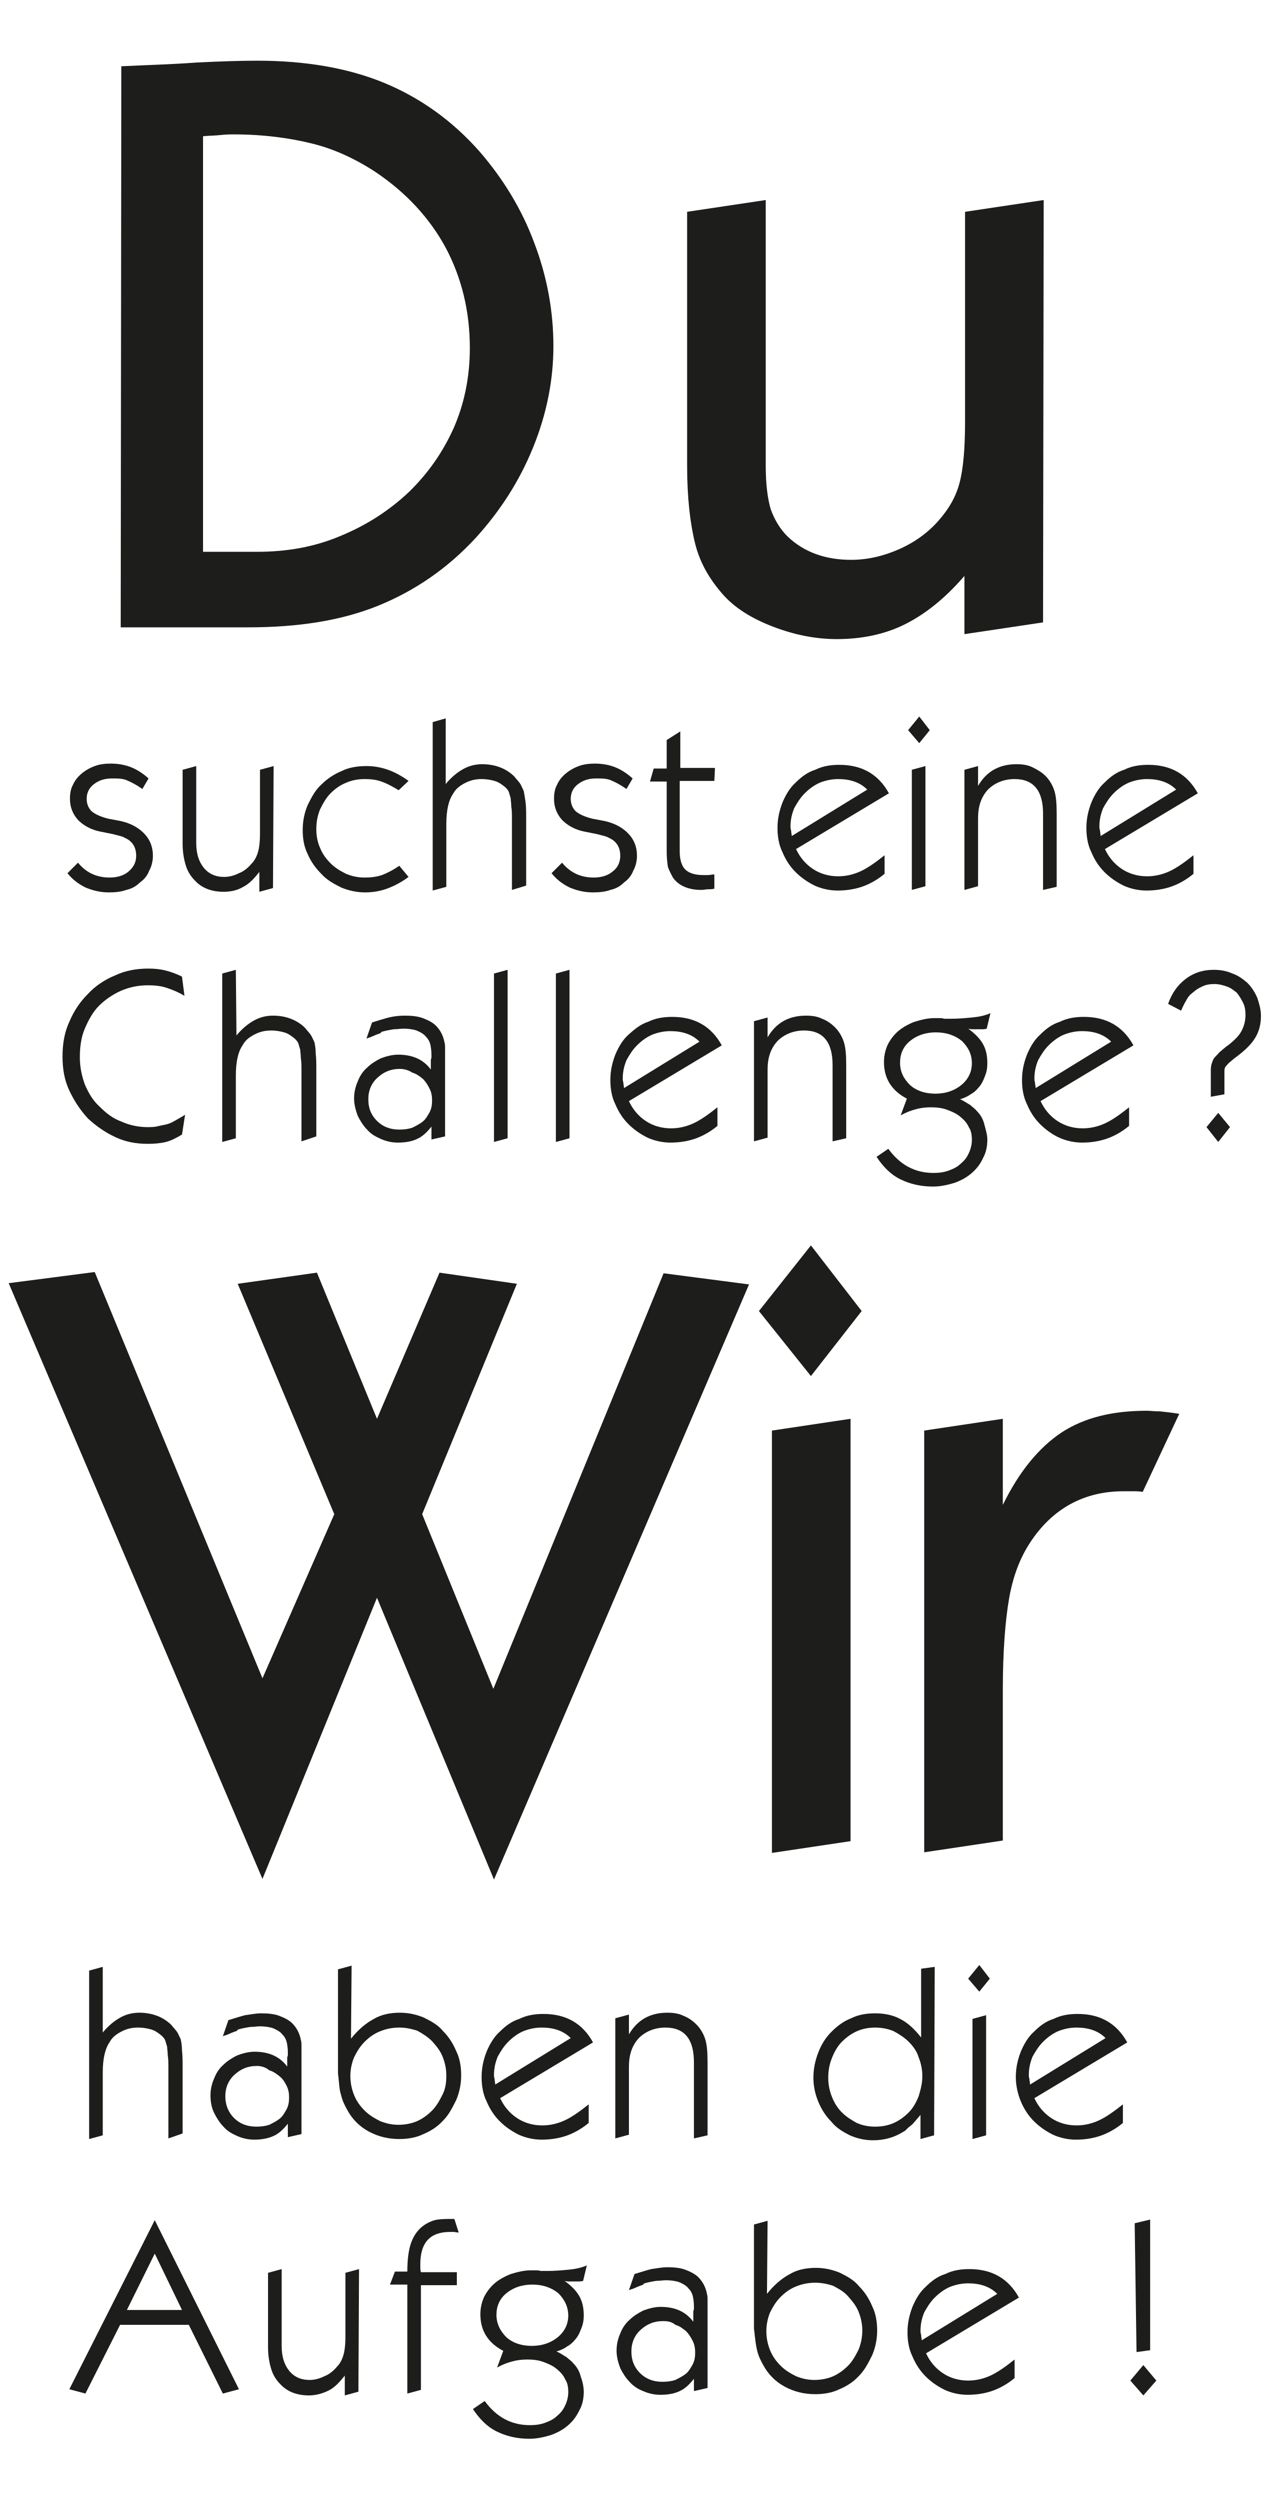 <?xml version="1.0" encoding="utf-8"?>
<!-- Generator: Adobe Illustrator 27.8.1, SVG Export Plug-In . SVG Version: 6.00 Build 0)  -->
<svg version="1.1" id="Ebene_1" xmlns="http://www.w3.org/2000/svg" xmlns:xlink="http://www.w3.org/1999/xlink" x="0px" y="0px"
	 viewBox="0 0 205 403.7" style="enable-background:new 0 0 205 403.7;" xml:space="preserve">
<style type="text/css">
	.st0{fill:#1D1D1B;}
</style>
<g>
	<path class="st0" d="M23,127.4c-1-0.7-1.8-1.1-2.5-1.4c-0.7-0.3-1.5-0.3-2.4-0.3c-1.2,0-2.1,0.3-2.9,0.9c-0.8,0.6-1.2,1.4-1.2,2.4
		c0,0.8,0.3,1.5,0.8,2c0.6,0.5,1.5,0.9,2.7,1.2l1.6,0.3c1.7,0.3,3.1,1,4.1,2s1.5,2.2,1.5,3.7c0,0.8-0.2,1.7-0.6,2.4
		c-0.3,0.8-0.8,1.4-1.5,1.9c-0.6,0.6-1.3,1-2.2,1.2c-0.8,0.3-1.8,0.4-2.8,0.4c-1.4,0-2.6-0.3-3.8-0.8c-1.2-0.6-2.1-1.3-2.9-2.3
		l1.7-1.7c1.3,1.6,3,2.4,5.1,2.4c1.2,0,2.3-0.3,3.1-1s1.2-1.5,1.2-2.5c0-1-0.3-1.8-1-2.4c-0.2-0.2-0.6-0.4-1-0.6
		c-0.4-0.2-1-0.3-1.7-0.5l-2-0.4c-1.6-0.3-2.8-1-3.7-1.9c-0.8-0.9-1.3-2-1.3-3.4c0-0.8,0.1-1.6,0.5-2.3c0.3-0.7,0.8-1.3,1.4-1.8
		c0.6-0.5,1.3-0.9,2.1-1.2c0.8-0.3,1.7-0.4,2.6-0.4c1.2,0,2.3,0.2,3.3,0.6c1,0.4,1.9,1,2.8,1.8L23,127.4z"/>
	<path class="st0" d="M44.1,143.4l-2.2,0.6v-3.2c-0.8,1-1.6,1.9-2.6,2.4c-1,0.6-2.1,0.8-3.2,0.8c-1.9,0-3.5-0.6-4.6-1.8
		c-0.7-0.7-1.2-1.5-1.5-2.5c-0.3-1-0.5-2.1-0.5-3.5v-11.9l2.2-0.6v12.4c0,1.7,0.4,3,1.2,4c0.8,1,1.9,1.5,3.3,1.5
		c0.8,0,1.6-0.2,2.4-0.6c0.8-0.3,1.5-0.9,2-1.5c0.6-0.6,0.9-1.3,1.1-2c0.2-0.7,0.3-1.7,0.3-2.8v-10.4l2.2-0.6L44.1,143.4L44.1,143.4
		z"/>
	<path class="st0" d="M64.4,127.6c-1-0.6-1.9-1.1-2.8-1.4c-0.8-0.3-1.7-0.4-2.7-0.4c-1.1,0-2.1,0.2-3,0.6c-1,0.4-1.8,1-2.5,1.7
		c-0.7,0.7-1.2,1.6-1.7,2.6c-0.4,1-0.6,2-0.6,3.2c0,1.1,0.2,2.1,0.6,3c0.4,1,1,1.8,1.7,2.5c0.7,0.7,1.5,1.2,2.5,1.7
		c1,0.4,1.9,0.6,3,0.6c1,0,1.9-0.1,2.8-0.4c0.8-0.3,1.8-0.8,2.8-1.5l1.5,1.8c-1.2,0.9-2.4,1.5-3.5,1.9c-1.1,0.4-2.3,0.6-3.5,0.6
		c-1.4,0-2.7-0.3-3.9-0.8c-1.2-0.6-2.3-1.2-3.2-2.2c-0.9-0.9-1.7-2-2.2-3.2c-0.6-1.2-0.8-2.5-0.8-3.9c0-1.5,0.3-2.8,0.8-4
		c0.6-1.2,1.2-2.4,2.2-3.3c1-1,2.1-1.7,3.3-2.2c1.2-0.6,2.6-0.8,4-0.8c2.4,0,4.6,0.8,6.8,2.4L64.4,127.6z"/>
	<path class="st0" d="M82.7,143.7v-11.3c0-0.9,0-1.6-0.1-2.1c0-0.6-0.1-1-0.1-1.4c-0.1-0.3-0.2-0.7-0.3-1c-0.1-0.3-0.3-0.5-0.6-0.8
		c-0.5-0.4-1-0.8-1.7-1c-0.7-0.2-1.4-0.3-2.1-0.3c-1,0-1.8,0.2-2.6,0.6s-1.5,0.9-1.9,1.6c-0.4,0.6-0.7,1.2-0.9,2.1
		c-0.2,0.8-0.3,1.8-0.3,3v10.1l-2.2,0.6v-27.2L72,116v10.6c0.9-1.1,1.9-1.9,2.8-2.4s1.9-0.8,3.1-0.8c2.1,0,3.9,0.7,5.2,2
		c0.3,0.4,0.7,0.8,0.9,1.1c0.2,0.3,0.4,0.8,0.6,1.2c0.1,0.5,0.2,1.1,0.3,1.8c0.1,0.8,0.1,1.7,0.1,2.8V143L82.7,143.7z"/>
	<path class="st0" d="M101.2,127.4c-1-0.7-1.8-1.1-2.5-1.4c-0.7-0.3-1.5-0.3-2.4-0.3c-1.2,0-2.1,0.3-2.9,0.9
		c-0.8,0.6-1.2,1.4-1.2,2.4c0,0.8,0.3,1.5,0.8,2c0.6,0.5,1.5,0.9,2.7,1.2l1.6,0.3c1.7,0.3,3.1,1,4.1,2s1.5,2.2,1.5,3.7
		c0,0.8-0.2,1.7-0.6,2.4c-0.3,0.8-0.8,1.4-1.5,1.9c-0.6,0.6-1.3,1-2.2,1.2c-0.8,0.3-1.8,0.4-2.8,0.4c-1.4,0-2.6-0.3-3.8-0.8
		c-1.2-0.6-2.1-1.3-2.9-2.3l1.7-1.7c1.3,1.6,3,2.4,5.1,2.4c1.2,0,2.3-0.3,3.1-1c0.8-0.6,1.2-1.5,1.2-2.5c0-1-0.3-1.8-1-2.4
		c-0.2-0.2-0.6-0.4-1-0.6c-0.4-0.2-1-0.3-1.7-0.5l-2-0.4c-1.6-0.3-2.8-1-3.7-1.9c-0.8-0.9-1.3-2-1.3-3.4c0-0.8,0.1-1.6,0.5-2.3
		c0.3-0.7,0.8-1.3,1.4-1.8c0.6-0.5,1.3-0.9,2.1-1.2c0.8-0.3,1.7-0.4,2.6-0.4c1.2,0,2.3,0.2,3.3,0.6c1,0.4,1.9,1,2.8,1.8L101.2,127.4
		z"/>
	<path class="st0" d="M115.4,126.1h-5.6v11.3c0,1.4,0.3,2.4,0.9,3c0.6,0.6,1.6,0.9,2.9,0.9c0.3,0,0.6,0,0.8,0c0.3,0,0.6-0.1,1-0.1
		v2.3c-0.4,0.1-0.8,0.1-1.1,0.1c-0.3,0-0.6,0.1-1,0.1c-2.1,0-3.7-0.7-4.6-2c-0.3-0.6-0.6-1.1-0.8-1.7c-0.1-0.6-0.2-1.5-0.2-2.5
		v-11.3H105l0.6-2.1h2.1v-4.6l2.2-1.4v5.9h5.6L115.4,126.1L115.4,126.1z"/>
</g>
<g>
	<path class="st0" d="M128.6,137.1c0.6,1.3,1.5,2.4,2.7,3.2c1.2,0.8,2.6,1.2,4.1,1.2c1.3,0,2.5-0.3,3.6-0.8c1.1-0.5,2.4-1.4,3.9-2.6
		v3c-1.2,1-2.5,1.7-3.7,2.1c-1.2,0.4-2.5,0.6-3.9,0.6c-1.3,0-2.6-0.3-3.7-0.8c-1.2-0.6-2.2-1.3-3.1-2.2c-0.9-0.9-1.6-2-2.1-3.2
		c-0.6-1.2-0.8-2.6-0.8-3.9c0-1.5,0.3-2.8,0.8-4.1c0.5-1.2,1.2-2.4,2.1-3.2c0.9-0.9,1.9-1.7,3.2-2.1c1.2-0.6,2.5-0.8,3.9-0.8
		c3.6,0,6.3,1.5,8,4.6L128.6,137.1z M140.1,127.5c-1.2-1.2-2.8-1.7-4.7-1.7c-1,0-2,0.2-3,0.6c-0.9,0.4-1.7,1-2.4,1.7
		c-0.7,0.7-1.2,1.5-1.7,2.4c-0.4,1-0.6,1.9-0.6,3c0,0.1,0,0.3,0.1,0.6c0,0.3,0.1,0.6,0.1,0.9L140.1,127.5z"/>
	<path class="st0" d="M148.5,120l-1.8-2.1l1.8-2.2l1.7,2.2L148.5,120z M149.5,143.1l-2.2,0.6v-19.4l2.2-0.6V143.1z"/>
	<path class="st0" d="M168.5,143.7v-12.3c0-3.7-1.5-5.6-4.6-5.6c-1.7,0-3.2,0.6-4.3,1.7c-1.1,1.2-1.6,2.7-1.6,4.6v11l-2.2,0.6v-19.4
		l2.2-0.6v3.2c1.4-2.4,3.5-3.5,6.2-3.5c0.9,0,1.8,0.1,2.6,0.5s1.5,0.8,2.1,1.4c0.6,0.6,1.1,1.4,1.4,2.3c0.3,0.9,0.4,2.1,0.4,3.8
		v11.8L168.5,143.7z"/>
	<path class="st0" d="M178.5,137.1c0.6,1.3,1.5,2.4,2.7,3.2c1.2,0.8,2.6,1.2,4.1,1.2c1.3,0,2.5-0.3,3.6-0.8c1.1-0.5,2.4-1.4,3.9-2.6
		v3c-1.2,1-2.5,1.7-3.7,2.1c-1.2,0.4-2.5,0.6-3.9,0.6c-1.3,0-2.6-0.3-3.7-0.8c-1.2-0.6-2.2-1.3-3.1-2.2c-0.9-0.9-1.6-2-2.1-3.2
		c-0.6-1.2-0.8-2.6-0.8-3.9c0-1.5,0.3-2.8,0.8-4.1c0.5-1.2,1.2-2.4,2.1-3.2c0.9-0.9,1.9-1.7,3.2-2.1c1.2-0.6,2.5-0.8,3.9-0.8
		c3.6,0,6.3,1.5,8,4.6L178.5,137.1z M190,127.5c-1.2-1.2-2.8-1.7-4.7-1.7c-1,0-2,0.2-3,0.6c-0.9,0.4-1.7,1-2.4,1.7
		c-0.7,0.7-1.2,1.5-1.7,2.4c-0.4,1-0.6,1.9-0.6,3c0,0.1,0,0.3,0.1,0.6c0,0.3,0.1,0.6,0.1,0.9L190,127.5z"/>
</g>
<g>
	<path class="st0" d="M27.2,345.3v-11.3c0-0.9,0-1.6-0.1-2.1c0-0.6-0.1-1-0.1-1.4c-0.1-0.3-0.2-0.7-0.3-1c-0.1-0.3-0.3-0.5-0.6-0.8
		c-0.5-0.4-1-0.8-1.7-1c-0.7-0.2-1.4-0.3-2.1-0.3c-1,0-1.8,0.2-2.6,0.6s-1.5,0.9-1.9,1.6c-0.4,0.6-0.7,1.2-0.9,2.1
		c-0.2,0.8-0.3,1.8-0.3,3v10.1l-2.2,0.6v-27.2l2.2-0.6v10.6c0.9-1.1,1.9-1.9,2.8-2.4c0.9-0.5,1.9-0.8,3.1-0.8c2.1,0,3.9,0.7,5.2,2
		c0.3,0.4,0.7,0.8,0.9,1.1c0.2,0.3,0.4,0.8,0.6,1.2c0.1,0.5,0.2,1.1,0.2,1.8c0.1,0.8,0.1,1.7,0.1,2.8v10.6L27.2,345.3z"/>
	<path class="st0" d="M46.6,342.8c-0.8,1-1.5,1.7-2.4,2.1c-0.9,0.4-1.9,0.6-3.1,0.6c-1,0-1.9-0.2-2.8-0.6s-1.6-0.8-2.2-1.5
		c-0.6-0.6-1.1-1.4-1.5-2.2s-0.6-1.8-0.6-2.8c0-1,0.2-1.9,0.6-2.8c0.3-0.8,0.8-1.6,1.5-2.2c0.6-0.6,1.4-1.1,2.2-1.5
		c0.8-0.3,1.8-0.6,2.8-0.6c2.4,0,4.1,0.8,5.3,2.4V333v-0.7c0-0.2,0.1-0.3,0.1-0.5s0-0.2,0-0.3c0-0.8-0.1-1.4-0.2-1.8
		c-0.1-0.4-0.3-0.8-0.7-1.2c-0.3-0.4-0.8-0.7-1.5-1c-0.6-0.2-1.4-0.3-2.1-0.3c-0.5,0-1,0.1-1.6,0.1c-0.6,0.1-1.2,0.2-1.9,0.4
		c-0.1,0-0.1,0.1-0.1,0.1s-0.1,0-0.1,0.1c-0.1,0.1-0.3,0.1-0.5,0.2c-0.3,0.1-0.7,0.3-1.2,0.5c-0.1,0-0.3,0.1-0.6,0.2l0.9-2.6
		c1-0.3,1.9-0.6,2.7-0.8c0.8-0.1,1.7-0.3,2.6-0.3c1.1,0,2.1,0.1,2.9,0.4s1.6,0.7,2.1,1.2c0.7,0.7,1.2,1.6,1.4,2.7
		c0.1,0.3,0.1,0.6,0.1,1.1s0,1.2,0,2.1v12l-2.2,0.5v-2.4H46.6z M41.5,333.6c-1.5,0-2.6,0.5-3.6,1.4s-1.5,2.1-1.5,3.5
		s0.5,2.6,1.4,3.5c0.9,0.9,2.1,1.4,3.6,1.4c0.8,0,1.5-0.1,2.1-0.3c0.6-0.3,1.2-0.6,1.7-1s0.8-1,1.1-1.5c0.3-0.6,0.4-1.2,0.4-1.9
		s-0.1-1.3-0.4-1.9c-0.3-0.6-0.6-1.1-1.1-1.5c-0.5-0.4-1-0.8-1.7-1C42.9,333.8,42.2,333.6,41.5,333.6z"/>
	<path class="st0" d="M56.7,329.2c1.2-1.5,2.4-2.5,3.7-3.2c1.2-0.7,2.6-1,4.2-1c1.4,0,2.7,0.3,3.9,0.8c1.2,0.6,2.3,1.2,3.1,2.2
		c0.9,0.9,1.6,2,2.1,3.2c0.6,1.2,0.8,2.6,0.8,3.9c0,1.5-0.3,2.8-0.8,4c-0.6,1.2-1.2,2.4-2.1,3.3c-0.9,1-2,1.7-3.2,2.2
		c-1.2,0.6-2.6,0.8-3.9,0.8c-1.8,0-3.4-0.4-4.9-1.2c-1.5-0.8-2.7-2-3.5-3.5c-0.4-0.7-0.8-1.5-1-2.4c-0.3-0.9-0.3-1.8-0.4-2.6
		c0-0.3-0.1-0.6-0.1-1c0-0.5,0-1,0-1.7v-15l2.2-0.6L56.7,329.2L56.7,329.2z M64.5,327.4c-1.1,0-2.1,0.2-3.1,0.6
		c-1,0.4-1.8,1-2.5,1.7c-0.7,0.7-1.2,1.5-1.7,2.5c-0.4,1-0.6,2-0.6,3c0,1.1,0.2,2.1,0.6,3.1c0.4,1,1,1.8,1.7,2.5
		c0.7,0.7,1.5,1.2,2.5,1.7c1,0.4,1.9,0.6,3,0.6c1,0,2.1-0.2,3-0.6c0.9-0.4,1.7-1,2.4-1.7s1.2-1.6,1.7-2.6s0.6-2,0.6-3.1
		c0-1-0.2-2-0.6-3c-0.4-1-1-1.7-1.7-2.5c-0.7-0.7-1.5-1.2-2.4-1.7C66.4,327.6,65.6,327.4,64.5,327.4z"/>
	<path class="st0" d="M80.8,338.8c0.6,1.3,1.5,2.4,2.7,3.2c1.2,0.8,2.6,1.2,4.1,1.2c1.3,0,2.5-0.3,3.6-0.8c1.1-0.5,2.4-1.4,3.9-2.6
		v3c-1.2,1-2.5,1.7-3.7,2.1c-1.2,0.4-2.5,0.6-3.9,0.6c-1.3,0-2.6-0.3-3.7-0.8c-1.2-0.6-2.2-1.3-3.1-2.2c-0.9-0.9-1.6-2-2.1-3.2
		c-0.6-1.2-0.8-2.6-0.8-3.9c0-1.5,0.3-2.8,0.8-4.1c0.5-1.2,1.2-2.4,2.1-3.2c0.9-0.9,1.9-1.7,3.2-2.1c1.2-0.6,2.5-0.8,3.9-0.8
		c3.6,0,6.3,1.5,8,4.6L80.8,338.8z M92.2,329.1c-1.2-1.2-2.8-1.7-4.7-1.7c-1,0-2,0.2-3,0.6c-0.9,0.4-1.7,1-2.4,1.7s-1.2,1.5-1.7,2.4
		c-0.4,1-0.6,1.9-0.6,3c0,0.1,0,0.3,0.1,0.6c0,0.3,0.1,0.6,0.1,0.9L92.2,329.1z"/>
	<path class="st0" d="M112.1,345.3V333c0-3.7-1.5-5.6-4.6-5.6c-1.7,0-3.2,0.6-4.3,1.7c-1.1,1.2-1.6,2.7-1.6,4.6v11l-2.2,0.6v-19.4
		l2.2-0.6v3.2c1.4-2.4,3.5-3.5,6.2-3.5c0.9,0,1.8,0.1,2.6,0.5c0.8,0.3,1.5,0.8,2.1,1.4c0.6,0.6,1.1,1.4,1.4,2.3
		c0.3,0.9,0.4,2.1,0.4,3.8v11.8L112.1,345.3z"/>
</g>
<g>
	<path class="st0" d="M19.6,10.7c4.1-0.2,8.1-0.3,12.1-0.6c3.9-0.2,7.3-0.3,9.9-0.3c7.8,0,14.7,1.2,20.5,3.6
		c5.8,2.4,11,6.1,15.4,11.1c3.8,4.4,6.8,9.3,8.8,14.7c2.1,5.5,3.1,11.1,3.1,16.7c0,5.5-1.1,11-3.3,16.4c-2.2,5.4-5.3,10.2-9.2,14.5
		c-4.6,5-9.9,8.6-15.8,11s-12.9,3.5-21,3.5H19.5L19.6,10.7L19.6,10.7z M41.6,89.1c4.8,0,9.3-0.8,13.5-2.6c4.1-1.7,7.7-4,10.9-7
		c3.1-3,5.5-6.4,7.3-10.4c1.7-3.9,2.6-8.2,2.6-12.9c0-5.9-1.3-11.3-3.9-16.2c-2.6-4.8-6.4-8.9-11.3-12.2c-3.2-2.1-6.6-3.7-10.2-4.6
		s-7.9-1.5-12.8-1.5c-0.5,0-1.1,0-2,0.1c-0.9,0.1-1.9,0.1-2.9,0.2v67.1L41.6,89.1L41.6,89.1z"/>
	<path class="st0" d="M168.5,100.5l-12.7,1.9V93c-3.2,3.7-6.4,6.2-9.6,7.8c-3.2,1.6-6.9,2.4-11,2.4c-3.5,0-6.9-0.7-10.3-2
		c-3.4-1.3-6.2-3-8.2-5.3s-3.6-4.9-4.4-8.1c-0.8-3.2-1.3-7.4-1.3-12.6v-41l12.7-1.9v42.9c0,3,0.3,5.3,0.8,7c0.6,1.7,1.5,3.2,2.7,4.4
		c2.7,2.6,6.2,3.8,10.3,3.8c2.6,0,5.2-0.6,7.7-1.7s4.6-2.6,6.3-4.5c1.7-1.9,2.9-3.9,3.5-6.2c0.6-2.2,0.9-5.5,0.9-10V34.2l12.7-1.9
		L168.5,100.5L168.5,100.5z"/>
</g>
<g>
	<path class="st0" d="M42.4,303.4l-41-96.2l13.9-1.8L42.4,271L54,244.5l-15.6-37.2l12.8-1.8l9.7,23.6L71,205.5l12.5,1.8l-15.3,37.2
		l11.5,28.2l27.5-67.1l13.8,1.8l-41.2,96.1l-18.9-45.5L42.4,303.4z"/>
	<path class="st0" d="M131,201.1l8.2,10.6l-8.2,10.5l-8.4-10.5L131,201.1z M124.7,231l12.7-1.9v68.2l-12.7,1.9V231z"/>
	<path class="st0" d="M184.6,240.9c-0.6-0.1-1.1-0.1-1.7-0.1c-0.6,0-1,0-1.4,0c-6.4,0-11.5,2.8-15.1,8.3c-1.7,2.6-2.8,5.6-3.4,9.1
		c-0.6,3.5-1,8.4-1,14.7v24.3l-12.7,1.9v-68.1l12.7-1.9V243c2.7-5.5,5.9-9.3,9.5-11.7c3.7-2.4,8.2-3.5,13.8-3.5
		c0.5,0,1.1,0.1,2.1,0.1c0.9,0.1,1.9,0.2,3.1,0.4L184.6,240.9z"/>
</g>
<g>
	<path class="st0" d="M29.8,160.8c-1-0.6-2-1-2.9-1.3c-0.9-0.3-1.9-0.4-3-0.4c-1.6,0-3,0.3-4.4,0.9c-1.3,0.6-2.5,1.4-3.5,2.4
		c-1,1-1.7,2.3-2.3,3.7c-0.6,1.4-0.8,3-0.8,4.6c0,1.6,0.3,3,0.8,4.4c0.6,1.4,1.3,2.6,2.4,3.6c1,1,2.1,1.9,3.5,2.4
		c1.3,0.6,2.8,0.9,4.2,0.9c0.6,0,1,0,1.5-0.1c0.4-0.1,0.9-0.2,1.4-0.3c0.5-0.1,1-0.3,1.5-0.6c0.5-0.3,1.1-0.6,1.7-1l-0.5,3.2
		c-1,0.6-1.8,1-2.6,1.2c-0.8,0.2-1.8,0.3-2.9,0.3c-1.9,0-3.6-0.3-5.3-1.1c-1.7-0.8-3.1-1.8-4.4-3c-1.2-1.3-2.2-2.8-3-4.5
		c-0.8-1.7-1.1-3.5-1.1-5.5c0-2,0.3-3.9,1.1-5.6c0.7-1.7,1.7-3.2,3-4.5c1.2-1.3,2.7-2.3,4.4-3c1.7-0.8,3.5-1.1,5.4-1.1
		c1,0,1.9,0.1,2.7,0.3c0.8,0.2,1.7,0.5,2.7,1L29.8,160.8z"/>
	<path class="st0" d="M48.7,184.3v-11.3c0-0.9,0-1.6-0.1-2.1c0-0.6-0.1-1-0.1-1.4c-0.1-0.3-0.2-0.7-0.3-1c-0.1-0.3-0.3-0.5-0.6-0.8
		c-0.5-0.4-1-0.8-1.7-1c-0.7-0.2-1.4-0.3-2.1-0.3c-1,0-1.8,0.2-2.6,0.6s-1.5,0.9-1.9,1.6c-0.4,0.6-0.7,1.2-0.9,2.1
		c-0.2,0.8-0.3,1.8-0.3,3v10.1l-2.2,0.6v-27.2l2.2-0.6l0.1,10.6c0.9-1.1,1.9-1.9,2.8-2.4c0.9-0.5,1.9-0.8,3.1-0.8
		c2.1,0,3.9,0.7,5.2,2c0.3,0.4,0.7,0.8,0.9,1.1s0.4,0.8,0.6,1.2c0.1,0.5,0.2,1.1,0.2,1.8c0.1,0.8,0.1,1.7,0.1,2.8v10.6L48.7,184.3z"
		/>
	<path class="st0" d="M69.8,181.8c-0.8,1-1.5,1.7-2.4,2.1c-0.8,0.4-1.9,0.6-3.1,0.6c-1,0-1.9-0.2-2.8-0.6s-1.6-0.8-2.2-1.5
		c-0.6-0.6-1.1-1.4-1.5-2.2c-0.3-0.8-0.6-1.8-0.6-2.8s0.2-1.9,0.6-2.8c0.3-0.8,0.8-1.6,1.5-2.2c0.6-0.6,1.4-1.1,2.2-1.5
		c0.8-0.3,1.8-0.6,2.8-0.6c2.4,0,4.1,0.8,5.3,2.4v-0.8v-0.7c0-0.2,0.1-0.3,0.1-0.5c0-0.1,0-0.2,0-0.3c0-0.8-0.1-1.4-0.2-1.8
		c-0.1-0.4-0.3-0.8-0.7-1.2c-0.3-0.4-0.8-0.7-1.5-1c-0.6-0.2-1.4-0.3-2.1-0.3c-0.5,0-1,0.1-1.6,0.1c-0.6,0.1-1.2,0.2-1.9,0.4
		c-0.1,0-0.1,0.1-0.1,0.1s-0.1,0-0.1,0.1c-0.1,0.1-0.3,0.1-0.5,0.2c-0.3,0.1-0.7,0.3-1.2,0.5c-0.1,0-0.3,0.1-0.6,0.2l0.9-2.6
		c1-0.3,1.9-0.6,2.7-0.8c0.8-0.2,1.7-0.3,2.6-0.3c1.1,0,2.1,0.1,2.9,0.4c0.8,0.3,1.6,0.7,2.1,1.2c0.7,0.7,1.2,1.6,1.4,2.7
		c0.1,0.3,0.1,0.6,0.1,1.1s0,1.2,0,2.1v12l-2.2,0.5v-2.5H69.8z M64.6,172.6c-1.5,0-2.6,0.5-3.6,1.4c-1,0.9-1.5,2.1-1.5,3.5
		c0,1.5,0.5,2.6,1.4,3.5s2.1,1.4,3.6,1.4c0.8,0,1.5-0.1,2.1-0.3c0.6-0.3,1.2-0.6,1.7-1c0.5-0.4,0.8-1,1.1-1.5
		c0.3-0.6,0.4-1.2,0.4-1.9c0-0.7-0.1-1.3-0.4-1.9c-0.3-0.6-0.6-1.1-1.1-1.6c-0.5-0.4-1-0.8-1.7-1C66,172.8,65.3,172.6,64.6,172.6z"
		/>
	<path class="st0" d="M82,183.8l-2.2,0.6v-27.2l2.2-0.6V183.8z"/>
	<path class="st0" d="M92,183.8l-2.2,0.6v-27.2l2.2-0.6V183.8z"/>
	<path class="st0" d="M101.6,177.8c0.6,1.3,1.5,2.4,2.7,3.2c1.2,0.8,2.6,1.2,4.1,1.2c1.3,0,2.5-0.3,3.6-0.8c1.1-0.5,2.4-1.4,3.9-2.6
		v3c-1.2,1-2.5,1.7-3.7,2.1c-1.2,0.4-2.5,0.6-3.9,0.6c-1.3,0-2.6-0.3-3.7-0.8c-1.2-0.6-2.2-1.3-3.1-2.2c-0.9-0.9-1.6-2-2.1-3.2
		c-0.6-1.2-0.8-2.6-0.8-3.9c0-1.5,0.3-2.8,0.8-4.1c0.5-1.2,1.2-2.4,2.1-3.2s1.9-1.7,3.2-2.1c1.2-0.6,2.5-0.8,3.9-0.8
		c3.6,0,6.3,1.5,8,4.6L101.6,177.8z M113,168.2c-1.2-1.2-2.8-1.7-4.7-1.7c-1,0-2,0.2-3,0.6c-0.9,0.4-1.7,1-2.4,1.7
		c-0.7,0.7-1.2,1.5-1.7,2.4c-0.4,1-0.6,1.9-0.6,3c0,0.1,0,0.3,0.1,0.6c0,0.3,0.1,0.6,0.1,0.9L113,168.2z"/>
	<path class="st0" d="M134.5,184.3V172c0-3.7-1.5-5.6-4.6-5.6c-1.7,0-3.2,0.6-4.3,1.7c-1.1,1.2-1.6,2.7-1.6,4.6v11l-2.2,0.6v-19.4
		l2.2-0.6v3.2c1.4-2.4,3.5-3.5,6.2-3.5c0.9,0,1.8,0.1,2.6,0.5c0.8,0.3,1.5,0.8,2.1,1.4c0.6,0.6,1.1,1.4,1.4,2.3s0.4,2.1,0.4,3.8
		v11.8L134.5,184.3z"/>
	<path class="st0" d="M159.4,166.1c-0.3,0.1-0.6,0.1-0.8,0.1c-0.2,0-0.4,0-0.7,0c-0.1,0-0.3,0-0.6,0c-0.3,0-0.6,0-0.9-0.1
		c1.1,0.8,1.9,1.6,2.4,2.5c0.5,0.9,0.7,1.9,0.7,3.1c0,0.7-0.1,1.4-0.4,2.1c-0.3,0.8-0.6,1.4-1.1,1.9c-0.3,0.4-0.8,0.8-1.2,1
		c-0.4,0.3-1,0.6-1.7,0.8c0.7,0.3,1.2,0.7,1.6,0.9c0.3,0.3,0.8,0.6,1.1,1c0.6,0.6,1,1.3,1.2,2.1s0.5,1.7,0.5,2.5
		c0,1.1-0.2,2.1-0.7,3c-0.4,0.9-1,1.7-1.8,2.4c-0.8,0.7-1.7,1.2-2.8,1.6c-1,0.3-2.2,0.6-3.5,0.6c-1.9,0-3.7-0.4-5.3-1.2
		c-1.6-0.8-2.8-2.1-3.8-3.6l1.9-1.3c1.9,2.6,4.3,3.9,7.3,3.9c0.9,0,1.7-0.1,2.5-0.4c0.8-0.3,1.4-0.6,1.9-1.1c0.6-0.5,1-1,1.3-1.7
		c0.3-0.6,0.5-1.4,0.5-2.1c0-0.8-0.1-1.5-0.5-2.1c-0.3-0.7-0.8-1.2-1.4-1.7c-0.6-0.5-1.3-0.8-2.1-1.1c-0.8-0.3-1.7-0.4-2.6-0.4
		c-0.9,0-1.7,0.1-2.4,0.3c-0.8,0.2-1.6,0.5-2.5,1l1-2.7c-2.5-1.3-3.7-3.3-3.7-5.9c0-1,0.2-1.9,0.6-2.8c0.4-0.8,1-1.6,1.7-2.2
		c0.7-0.6,1.6-1.1,2.6-1.5c1-0.3,2.1-0.6,3.2-0.6c0.3,0,0.5,0,0.8,0s0.6,0,0.8,0.1h1.2c1.1,0,2.2-0.1,3.3-0.2c1.1-0.1,2.1-0.3,3-0.7
		L159.4,166.1z M151.2,166.7c-1.7,0-3.1,0.5-4.2,1.4c-1.1,0.9-1.6,2.1-1.6,3.5c0,1.5,0.6,2.6,1.6,3.6c1,0.9,2.4,1.4,4.1,1.4
		c1.7,0,3.1-0.5,4.2-1.4c1.1-0.9,1.7-2.1,1.7-3.5c0-1.5-0.6-2.6-1.6-3.6C154.3,167.2,152.9,166.7,151.2,166.7z"/>
	<path class="st0" d="M168.1,177.8c0.6,1.3,1.5,2.4,2.7,3.2c1.2,0.8,2.6,1.2,4.1,1.2c1.3,0,2.5-0.3,3.6-0.8c1.1-0.5,2.4-1.4,3.9-2.6
		v3c-1.2,1-2.5,1.7-3.7,2.1c-1.2,0.4-2.5,0.6-3.9,0.6c-1.3,0-2.6-0.3-3.7-0.8s-2.2-1.3-3.1-2.2c-0.9-0.9-1.6-2-2.1-3.2
		c-0.6-1.2-0.8-2.6-0.8-3.9c0-1.5,0.3-2.8,0.8-4.1c0.5-1.2,1.2-2.4,2.1-3.2c0.9-0.9,1.9-1.7,3.2-2.1c1.2-0.6,2.5-0.8,3.9-0.8
		c3.6,0,6.3,1.5,8,4.6L168.1,177.8z M179.5,168.2c-1.2-1.2-2.8-1.7-4.7-1.7c-1,0-2,0.2-3,0.6c-0.9,0.4-1.7,1-2.4,1.7
		c-0.7,0.7-1.2,1.5-1.7,2.4c-0.4,1-0.6,1.9-0.6,3c0,0.1,0,0.3,0.1,0.6c0,0.3,0.1,0.6,0.1,0.9L179.5,168.2z"/>
</g>
<g>
	<path class="st0" d="M195.6,177.1v-4c0-0.5,0-0.8,0.1-1.2c0.1-0.3,0.2-0.7,0.4-1c0.2-0.3,0.6-0.6,0.9-1c0.4-0.3,0.9-0.8,1.5-1.2
		c1-0.8,1.7-1.5,2.1-2.3c0.4-0.8,0.6-1.6,0.6-2.5c0-0.8-0.1-1.4-0.4-2c-0.3-0.6-0.6-1.1-1-1.6c-0.5-0.4-1-0.8-1.6-1s-1.2-0.4-2-0.4
		c-0.8,0-1.5,0.1-2.2,0.5c-0.7,0.3-1.2,0.8-1.7,1.2c-0.3,0.3-0.5,0.6-0.7,1c-0.2,0.3-0.5,0.9-0.8,1.6l-2.1-1.1c0.6-1.7,1.5-3,2.8-4
		c1.3-1,2.8-1.5,4.6-1.5c1.1,0,2.1,0.2,3,0.6c0.9,0.3,1.7,0.9,2.4,1.5c0.7,0.7,1.2,1.5,1.6,2.4c0.3,0.9,0.6,1.9,0.6,2.9
		c0,1.4-0.3,2.6-1,3.7c-0.7,1.1-1.8,2.1-3.3,3.2c-0.6,0.5-1,0.8-1.3,1.2c-0.3,0.3-0.3,0.6-0.3,1v3.6L195.6,177.1z M196.8,184.4
		l-1.9-2.4l1.9-2.3l1.9,2.3L196.8,184.4z"/>
</g>
<g>
	<path class="st0" d="M38.6,385.8l-2.6,0.7l-5.5-11.1H19.4l-5.6,11.1l-2.6-0.7L25,358.5L38.6,385.8z M25,363.9l-4.5,9.1h8.9
		L25,363.9z"/>
	<path class="st0" d="M57.9,386.2l-2.2,0.6v-3.2c-0.8,1-1.6,1.9-2.6,2.4s-2.1,0.8-3.2,0.8c-1.9,0-3.5-0.6-4.6-1.8
		c-0.7-0.7-1.2-1.5-1.5-2.5c-0.3-1-0.5-2.1-0.5-3.5v-12l2.2-0.6v12.4c0,1.7,0.4,3,1.2,4c0.8,1,1.9,1.5,3.3,1.5
		c0.8,0,1.6-0.2,2.4-0.6c0.8-0.3,1.5-0.9,2-1.5c0.6-0.6,0.9-1.3,1.1-2s0.3-1.7,0.3-2.8V367l2.2-0.6L57.9,386.2L57.9,386.2z"/>
	<path class="st0" d="M73.8,369H68v16.9l-2.2,0.6v-17.6H63l0.8-2.1h2c0-1.9,0.2-3.3,0.5-4.3c0.3-1,0.8-1.9,1.5-2.6
		c0.6-0.6,1.3-1,2.1-1.3c0.8-0.3,2-0.3,3.5-0.3l0.7,2.2c-0.3,0-0.6-0.1-0.8-0.1c-0.3,0-0.4,0-0.6,0c-3.2,0-4.8,1.7-4.8,5.2
		c0,0.1,0,0.3,0,0.5s0,0.5,0.1,0.8h5.8L73.8,369L73.8,369z"/>
	<path class="st0" d="M94.2,368.3c-0.3,0.1-0.6,0.1-0.8,0.1c-0.2,0-0.4,0-0.7,0c-0.1,0-0.3,0-0.6,0c-0.3,0-0.6,0-0.9-0.1
		c1.1,0.8,1.9,1.6,2.4,2.5c0.5,0.9,0.7,1.9,0.7,3.1c0,0.7-0.1,1.4-0.4,2.1c-0.3,0.8-0.6,1.4-1.1,1.9c-0.3,0.4-0.8,0.8-1.2,1
		c-0.4,0.3-1,0.6-1.7,0.8c0.7,0.3,1.2,0.7,1.6,0.9c0.3,0.3,0.8,0.6,1.1,1c0.6,0.6,1,1.3,1.2,2.1c0.3,0.8,0.5,1.7,0.5,2.5
		c0,1.1-0.2,2.1-0.7,3c-0.5,1-1,1.7-1.8,2.4c-0.8,0.7-1.7,1.2-2.8,1.6c-1,0.3-2.2,0.6-3.5,0.6c-1.9,0-3.7-0.4-5.3-1.2
		c-1.6-0.8-2.8-2.1-3.8-3.6l1.9-1.3c1.9,2.6,4.3,3.9,7.3,3.9c0.9,0,1.7-0.1,2.5-0.4c0.8-0.3,1.4-0.6,1.9-1.1c0.6-0.5,1-1,1.3-1.7
		c0.3-0.6,0.5-1.4,0.5-2.1c0-0.8-0.1-1.5-0.5-2.1c-0.3-0.7-0.8-1.2-1.4-1.7c-0.6-0.5-1.3-0.8-2.1-1.1c-0.8-0.3-1.7-0.4-2.6-0.4
		c-0.9,0-1.7,0.1-2.4,0.3c-0.8,0.2-1.6,0.5-2.5,1l1-2.7c-2.5-1.3-3.7-3.3-3.7-5.9c0-1,0.2-1.9,0.6-2.8c0.4-0.8,1-1.6,1.7-2.2
		s1.6-1.1,2.6-1.5c1-0.3,2.1-0.6,3.2-0.6c0.3,0,0.5,0,0.8,0c0.3,0,0.6,0,0.8,0.1h1.2c1.1,0,2.2-0.1,3.3-0.2c1.1-0.1,2.1-0.3,3-0.7
		L94.2,368.3z M86,368.9c-1.7,0-3.1,0.5-4.2,1.4c-1.1,0.9-1.6,2.1-1.6,3.5s0.6,2.6,1.6,3.6c1,0.9,2.4,1.4,4.1,1.4
		c1.7,0,3.1-0.5,4.2-1.4c1.1-0.9,1.7-2.1,1.7-3.5s-0.6-2.6-1.6-3.6C89.1,369.4,87.7,368.9,86,368.9z"/>
	<path class="st0" d="M112.2,384c-0.8,1-1.5,1.7-2.4,2.1c-0.8,0.4-1.9,0.6-3.1,0.6c-1,0-1.9-0.2-2.8-0.6c-0.8-0.3-1.6-0.8-2.2-1.5
		c-0.6-0.6-1.1-1.4-1.5-2.2c-0.3-0.8-0.6-1.8-0.6-2.8c0-1,0.2-1.9,0.6-2.8c0.3-0.8,0.8-1.6,1.5-2.2c0.6-0.6,1.4-1.1,2.2-1.5
		c0.8-0.3,1.8-0.6,2.8-0.6c2.4,0,4.1,0.8,5.3,2.4v-0.9v-0.7c0-0.2,0.1-0.3,0.1-0.5c0-0.1,0-0.2,0-0.3c0-0.8-0.1-1.4-0.2-1.8
		c-0.1-0.4-0.3-0.8-0.7-1.2c-0.3-0.4-0.8-0.7-1.5-1c-0.6-0.2-1.4-0.3-2.1-0.3c-0.5,0-1,0.1-1.6,0.1c-0.6,0.1-1.2,0.2-1.9,0.4
		c-0.1,0-0.1,0.1-0.1,0.1s-0.1,0-0.1,0.1c-0.1,0.1-0.3,0.1-0.5,0.2c-0.3,0.1-0.7,0.3-1.2,0.5c-0.1,0-0.3,0.1-0.6,0.2l0.9-2.6
		c1-0.3,1.9-0.6,2.7-0.8c0.8-0.1,1.7-0.3,2.6-0.3c1.1,0,2.1,0.1,2.9,0.4c0.8,0.3,1.6,0.7,2.1,1.2c0.7,0.7,1.2,1.6,1.4,2.7
		c0.1,0.3,0.1,0.6,0.1,1.1c0,0.5,0,1.2,0,2.1v12l-2.2,0.5V384H112.2z M107.1,374.8c-1.5,0-2.6,0.5-3.6,1.4c-1,0.9-1.5,2.1-1.5,3.5
		c0,1.5,0.5,2.6,1.4,3.5c0.9,0.9,2.1,1.4,3.6,1.4c0.8,0,1.5-0.1,2.1-0.3c0.6-0.3,1.2-0.6,1.7-1c0.5-0.4,0.8-1,1.1-1.5
		c0.3-0.6,0.4-1.2,0.4-1.9s-0.1-1.3-0.4-1.9c-0.3-0.6-0.6-1.1-1.1-1.6c-0.5-0.4-1-0.8-1.7-1C108.5,374.9,107.9,374.8,107.1,374.8z"
		/>
	<path class="st0" d="M123.9,370.4c1.2-1.5,2.4-2.5,3.7-3.2c1.2-0.7,2.6-1,4.2-1c1.4,0,2.7,0.3,3.9,0.8c1.2,0.6,2.3,1.2,3.1,2.2
		c0.9,0.9,1.6,2,2.1,3.2c0.6,1.2,0.8,2.6,0.8,3.9c0,1.5-0.3,2.8-0.8,4c-0.6,1.2-1.2,2.4-2.1,3.3c-0.9,1-2,1.7-3.2,2.2
		c-1.2,0.6-2.6,0.8-3.9,0.8c-1.8,0-3.4-0.4-4.9-1.2c-1.5-0.8-2.7-2-3.5-3.5c-0.4-0.7-0.8-1.5-1-2.4c-0.2-0.8-0.3-1.8-0.4-2.6
		c0-0.3-0.1-0.6-0.1-1c0-0.5,0-1,0-1.7v-15l2.2-0.6L123.9,370.4L123.9,370.4z M131.7,368.6c-1.1,0-2.1,0.2-3.1,0.6
		c-1,0.4-1.8,1-2.5,1.7c-0.7,0.7-1.2,1.5-1.7,2.5c-0.4,1-0.6,2-0.6,3c0,1.1,0.2,2.1,0.6,3.1c0.4,1,1,1.8,1.7,2.5
		c0.7,0.7,1.5,1.2,2.5,1.7c1,0.4,1.9,0.6,3,0.6c1,0,2.1-0.2,3-0.6c0.9-0.4,1.7-1,2.4-1.7c0.7-0.7,1.2-1.6,1.7-2.6
		c0.4-1,0.6-2,0.6-3.1c0-1-0.2-2-0.6-3c-0.4-1-1-1.7-1.7-2.5c-0.7-0.8-1.5-1.2-2.4-1.7C133.7,368.8,132.7,368.6,131.7,368.6z"/>
	<path class="st0" d="M149.6,380c0.6,1.3,1.5,2.4,2.7,3.2c1.2,0.8,2.6,1.2,4.1,1.2c1.3,0,2.5-0.3,3.6-0.8c1.1-0.5,2.4-1.4,3.9-2.6v3
		c-1.2,1-2.5,1.7-3.7,2.1c-1.2,0.4-2.5,0.6-3.9,0.6c-1.3,0-2.6-0.3-3.7-0.8c-1.2-0.6-2.2-1.3-3.1-2.2c-0.9-0.9-1.6-2-2.1-3.2
		c-0.6-1.2-0.8-2.6-0.8-3.9c0-1.5,0.3-2.8,0.8-4.1c0.5-1.2,1.2-2.4,2.1-3.2c0.9-0.9,1.9-1.7,3.2-2.1c1.2-0.6,2.5-0.8,3.9-0.8
		c3.6,0,6.3,1.5,8,4.6L149.6,380z M161.1,370.4c-1.2-1.2-2.8-1.7-4.7-1.7c-1,0-2,0.2-3,0.6c-0.9,0.4-1.7,1-2.4,1.7
		c-0.7,0.7-1.2,1.5-1.7,2.4c-0.4,1-0.6,1.9-0.6,3c0,0.1,0,0.3,0.1,0.6c0,0.3,0.1,0.6,0.1,0.9L161.1,370.4z"/>
</g>
<g>
	<path class="st0" d="M184.7,386.8l-2.1-2.4l2.1-2.5l2.1,2.5L184.7,386.8z M185.8,379.5l-2.2,0.3l-0.3-20.8l2.5-0.6V379.5z"/>
</g>
<g>
	<path class="st0" d="M150.9,344.8l-2.2,0.6v-3.9c-0.6,0.7-1,1.2-1.3,1.5c-0.3,0.3-0.8,0.6-1.1,1c-0.8,0.5-1.5,0.9-2.5,1.2
		c-1,0.3-1.9,0.4-2.8,0.4c-1.3,0-2.6-0.3-3.7-0.8c-1.2-0.6-2.2-1.2-3-2.2c-0.9-0.9-1.6-2-2.1-3.2c-0.5-1.2-0.8-2.5-0.8-3.9
		c0-1.5,0.3-2.8,0.8-4.1c0.5-1.3,1.2-2.4,2.1-3.3c0.9-0.9,1.9-1.7,3.2-2.2c1.2-0.6,2.5-0.8,3.9-0.8c1.5,0,2.9,0.3,4,0.9
		c1.2,0.6,2.3,1.6,3.4,3v-11.1l2.2-0.3L150.9,344.8L150.9,344.8z M141.4,327.4c-1.1,0-2.1,0.2-3,0.6c-0.9,0.4-1.7,1-2.4,1.7
		s-1.2,1.6-1.6,2.6c-0.4,1-0.6,2-0.6,3.2c0,1.1,0.2,2.1,0.6,3.1c0.4,1,0.9,1.8,1.6,2.5s1.5,1.2,2.4,1.7c0.9,0.4,1.9,0.6,3,0.6
		c1.1,0,2.1-0.2,3-0.6c0.9-0.4,1.7-1,2.4-1.7c0.7-0.7,1.2-1.6,1.6-2.6c0.3-1,0.6-2.1,0.6-3.2c0-1.1-0.2-2.1-0.6-3.1
		c-0.3-1-0.9-1.8-1.6-2.5s-1.5-1.2-2.4-1.7C143.5,327.6,142.4,327.4,141.4,327.4z"/>
	<path class="st0" d="M158.2,321.6l-1.8-2.1l1.8-2.2l1.7,2.2L158.2,321.6z M159.3,344.8l-2.2,0.6v-19.4l2.2-0.6V344.8z"/>
	<path class="st0" d="M167.1,338.8c0.6,1.3,1.5,2.4,2.7,3.2c1.2,0.8,2.6,1.2,4.1,1.2c1.3,0,2.5-0.3,3.6-0.8c1.1-0.5,2.4-1.4,3.9-2.6
		v3c-1.2,1-2.5,1.7-3.7,2.1c-1.2,0.4-2.5,0.6-3.9,0.6c-1.3,0-2.6-0.3-3.7-0.8c-1.2-0.6-2.2-1.3-3.1-2.2c-0.9-0.9-1.6-2-2.1-3.2
		s-0.8-2.6-0.8-3.9c0-1.5,0.3-2.8,0.8-4.1c0.5-1.2,1.2-2.4,2.1-3.2c0.9-0.9,1.9-1.7,3.2-2.1c1.2-0.6,2.5-0.8,3.9-0.8
		c3.6,0,6.3,1.5,8,4.6L167.1,338.8z M178.6,329.1c-1.2-1.2-2.8-1.7-4.7-1.7c-1,0-2,0.2-3,0.6c-0.9,0.4-1.7,1-2.4,1.7
		s-1.2,1.5-1.7,2.4c-0.4,1-0.6,1.9-0.6,3c0,0.1,0,0.3,0.1,0.6c0,0.3,0.1,0.6,0.1,0.9L178.6,329.1z"/>
</g>
</svg>
